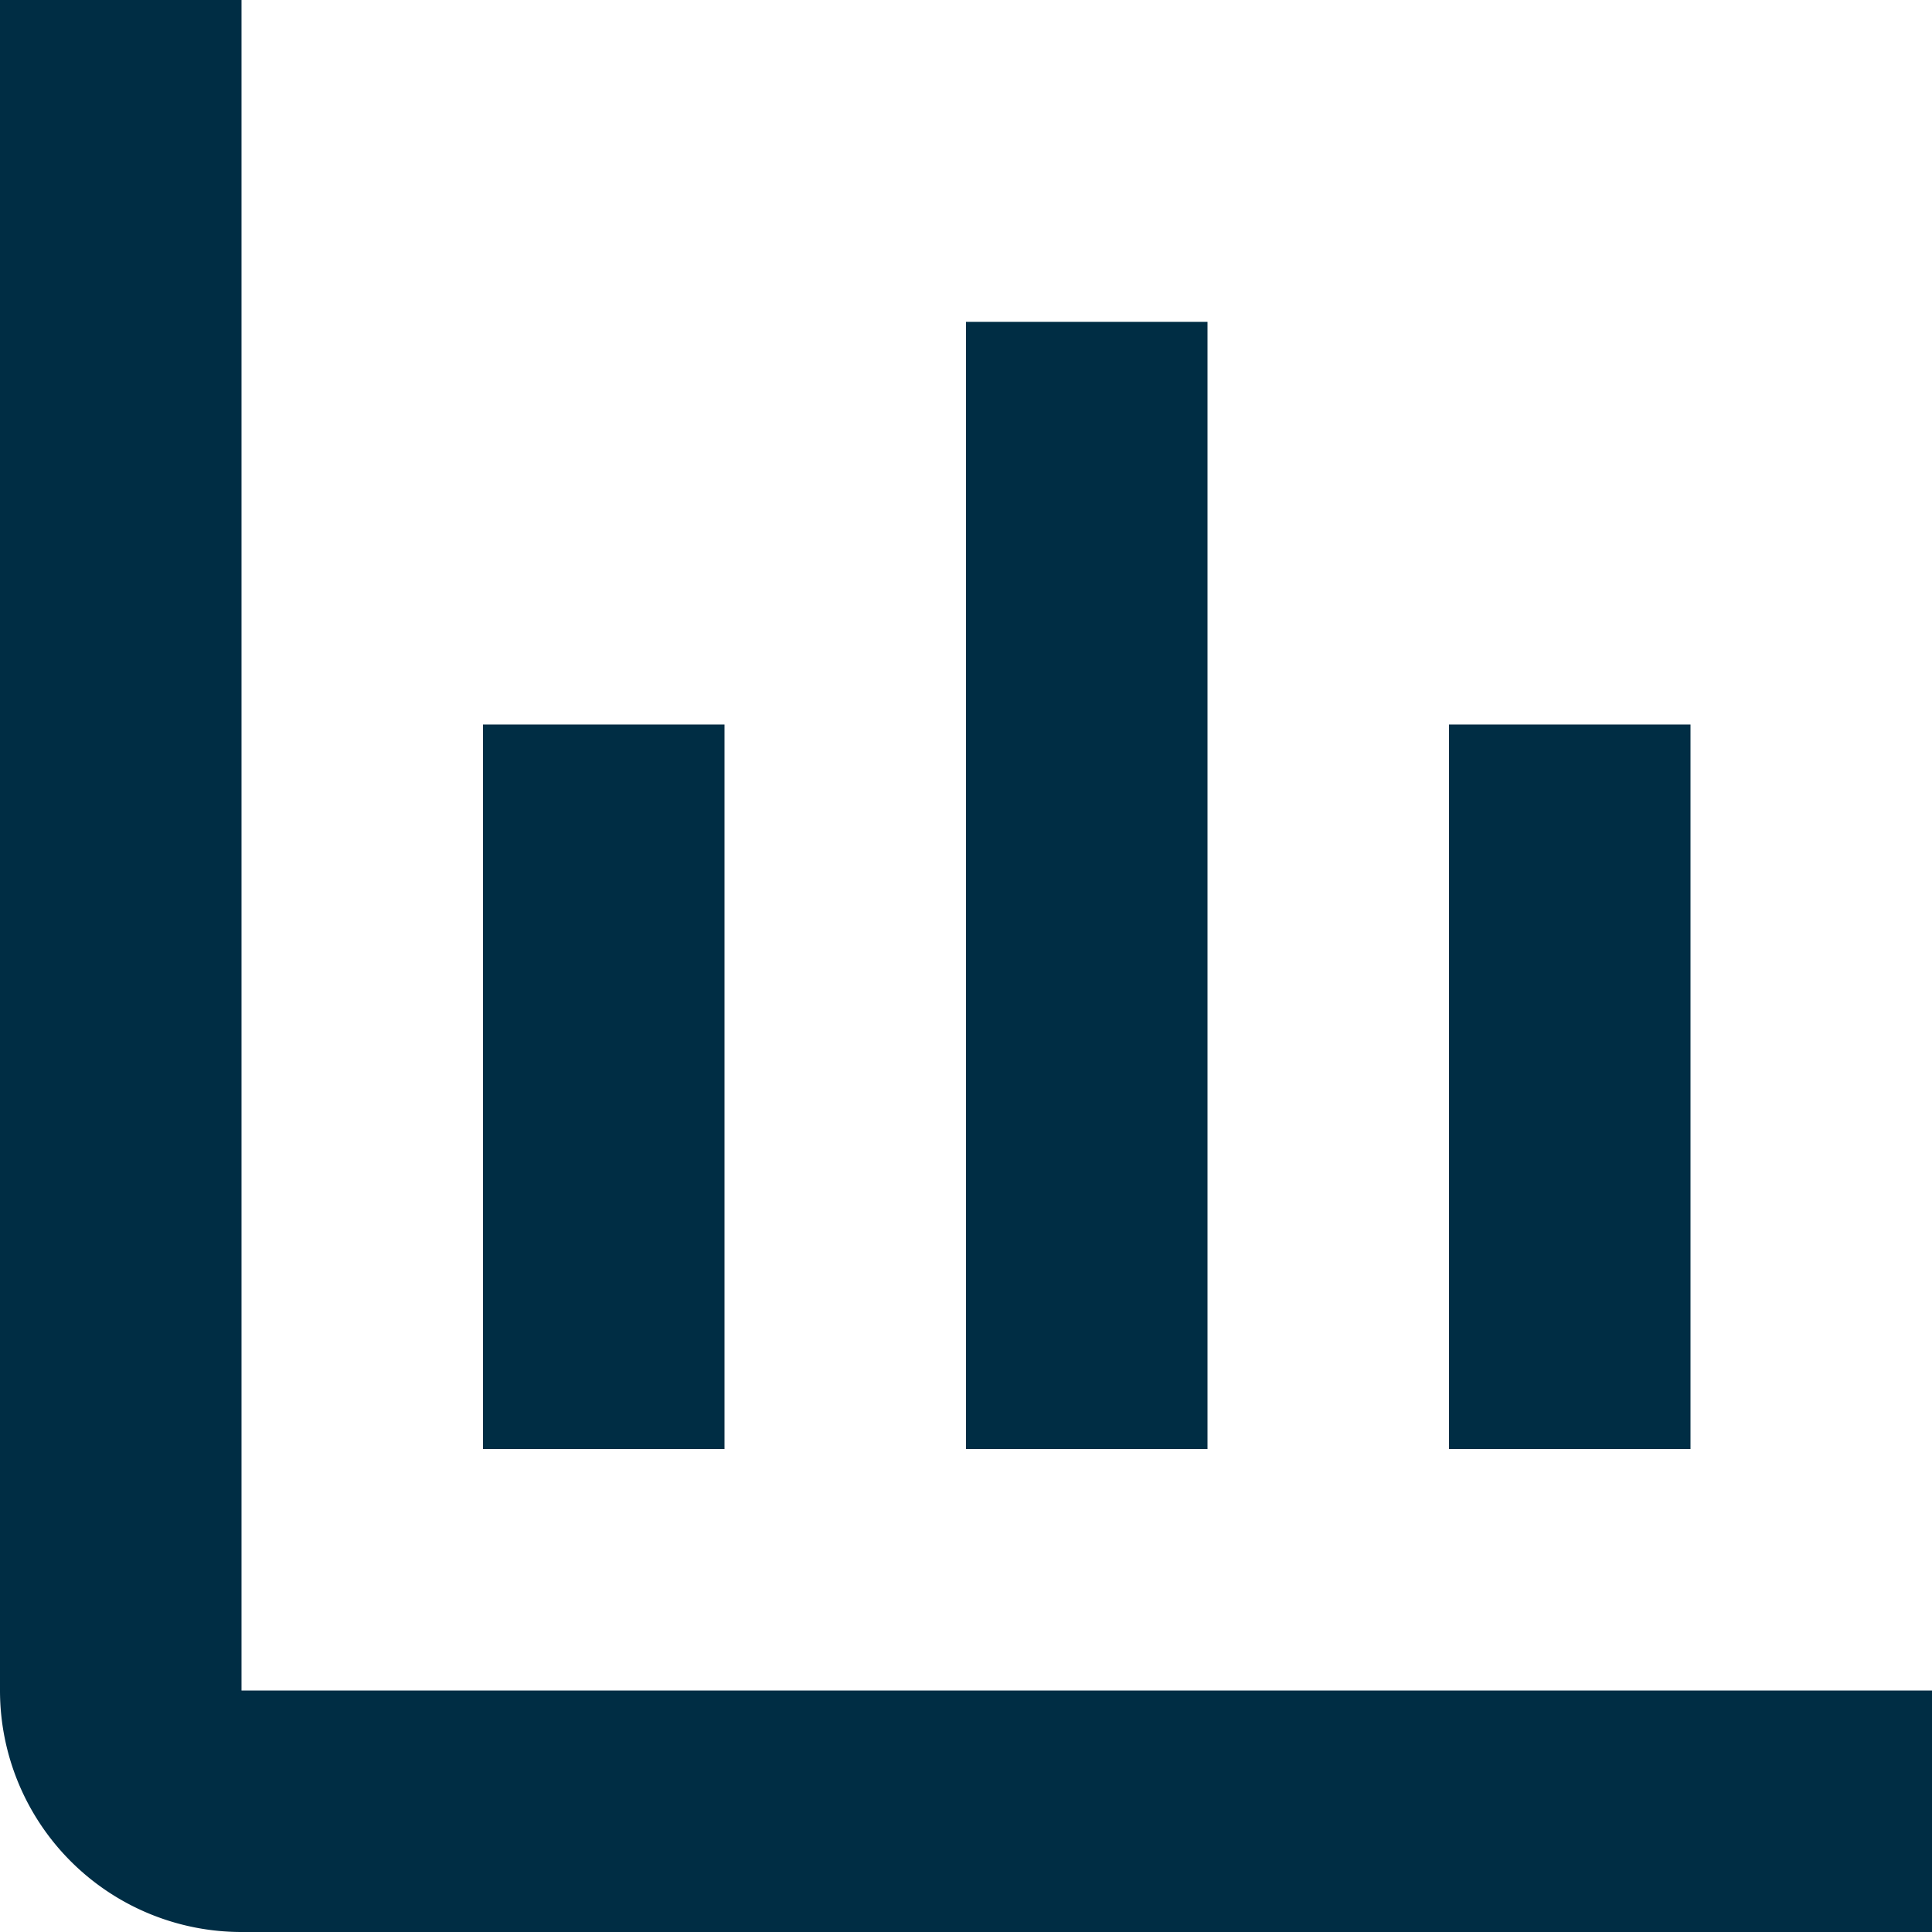 <?xml version="1.0" encoding="UTF-8"?> <svg xmlns="http://www.w3.org/2000/svg" id="stats" viewBox="0 0 50 50"><defs><style>.cls-1{fill:#002d44}</style></defs><path id="Caminho_62" data-name="Caminho 62" class="cls-1" d="M6.25 43.75V0H0v43.75A6.25 6.25 0 0 0 6.25 50H50v-6.25z"></path><path id="Retângulo_41" data-name="Retângulo 41" class="cls-1" d="M37.5 18.75h6.25V37.5H37.5z"></path><path id="Retângulo_42" data-name="Retângulo 42" class="cls-1" d="M12.5 18.75h6.25V37.5H12.5z"></path><path id="Retângulo_43" data-name="Retângulo 43" class="cls-1" d="M25 8.33h6.25V37.5H25z"></path></svg> 